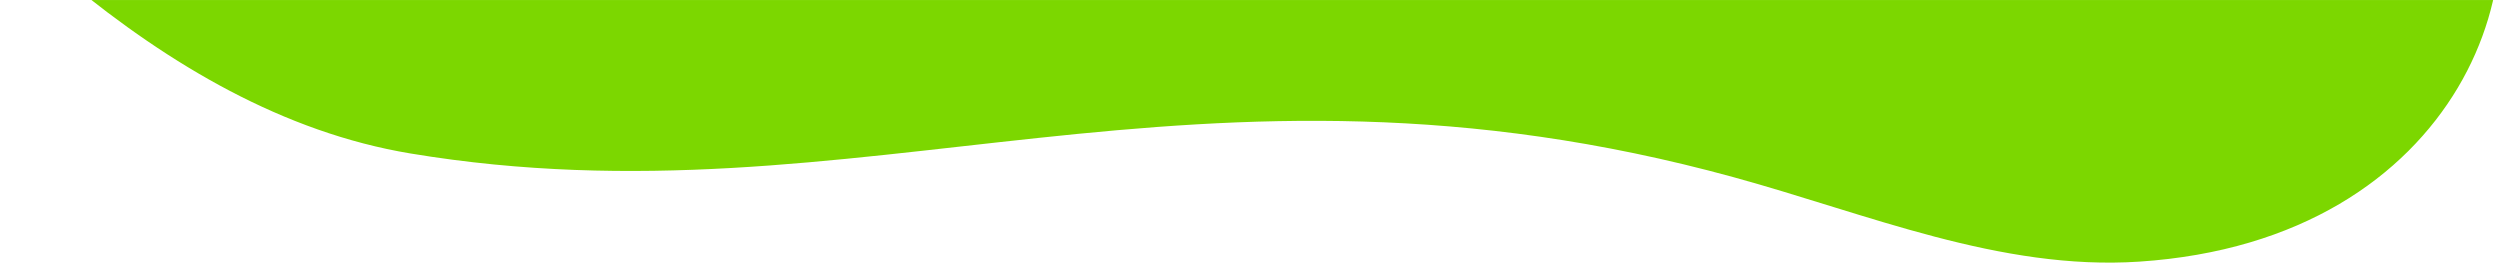 <?xml version="1.0" encoding="UTF-8"?> <svg xmlns="http://www.w3.org/2000/svg" width="2401" height="254" viewBox="0 0 2401 254" fill="none"> <mask id="mask0" style="mask-type:alpha" maskUnits="userSpaceOnUse" x="0" y="0" width="2401" height="254"> <rect width="2401" height="254" fill="#7CD700"></rect> </mask> <g mask="url(#mask0)"> <path d="M576.99 -1100.47C475.49 -1100.47 212 -607 -32 -465L-233.5 -263.5L66.897 -16.737C162.795 62.038 271.906 127.081 394.334 147.412C827.559 219.357 1146.16 27.918 1664.98 170.193C1793.75 205.504 1921.14 260.07 2054.37 251.288C2365.44 230.781 2453.3 -34.157 2373.5 -167.5C2255 -365.5 1548.48 -1143.06 1459.49 -1094.97C1382.53 -1053.38 1248.8 -1044.19 1146.49 -1069.47C1020.99 -1100.47 984.99 -1069.47 874.49 -1000.97C768.753 -935.42 678.49 -1100.47 576.99 -1100.47Z" fill="#7CD700"></path> </g> </svg> 